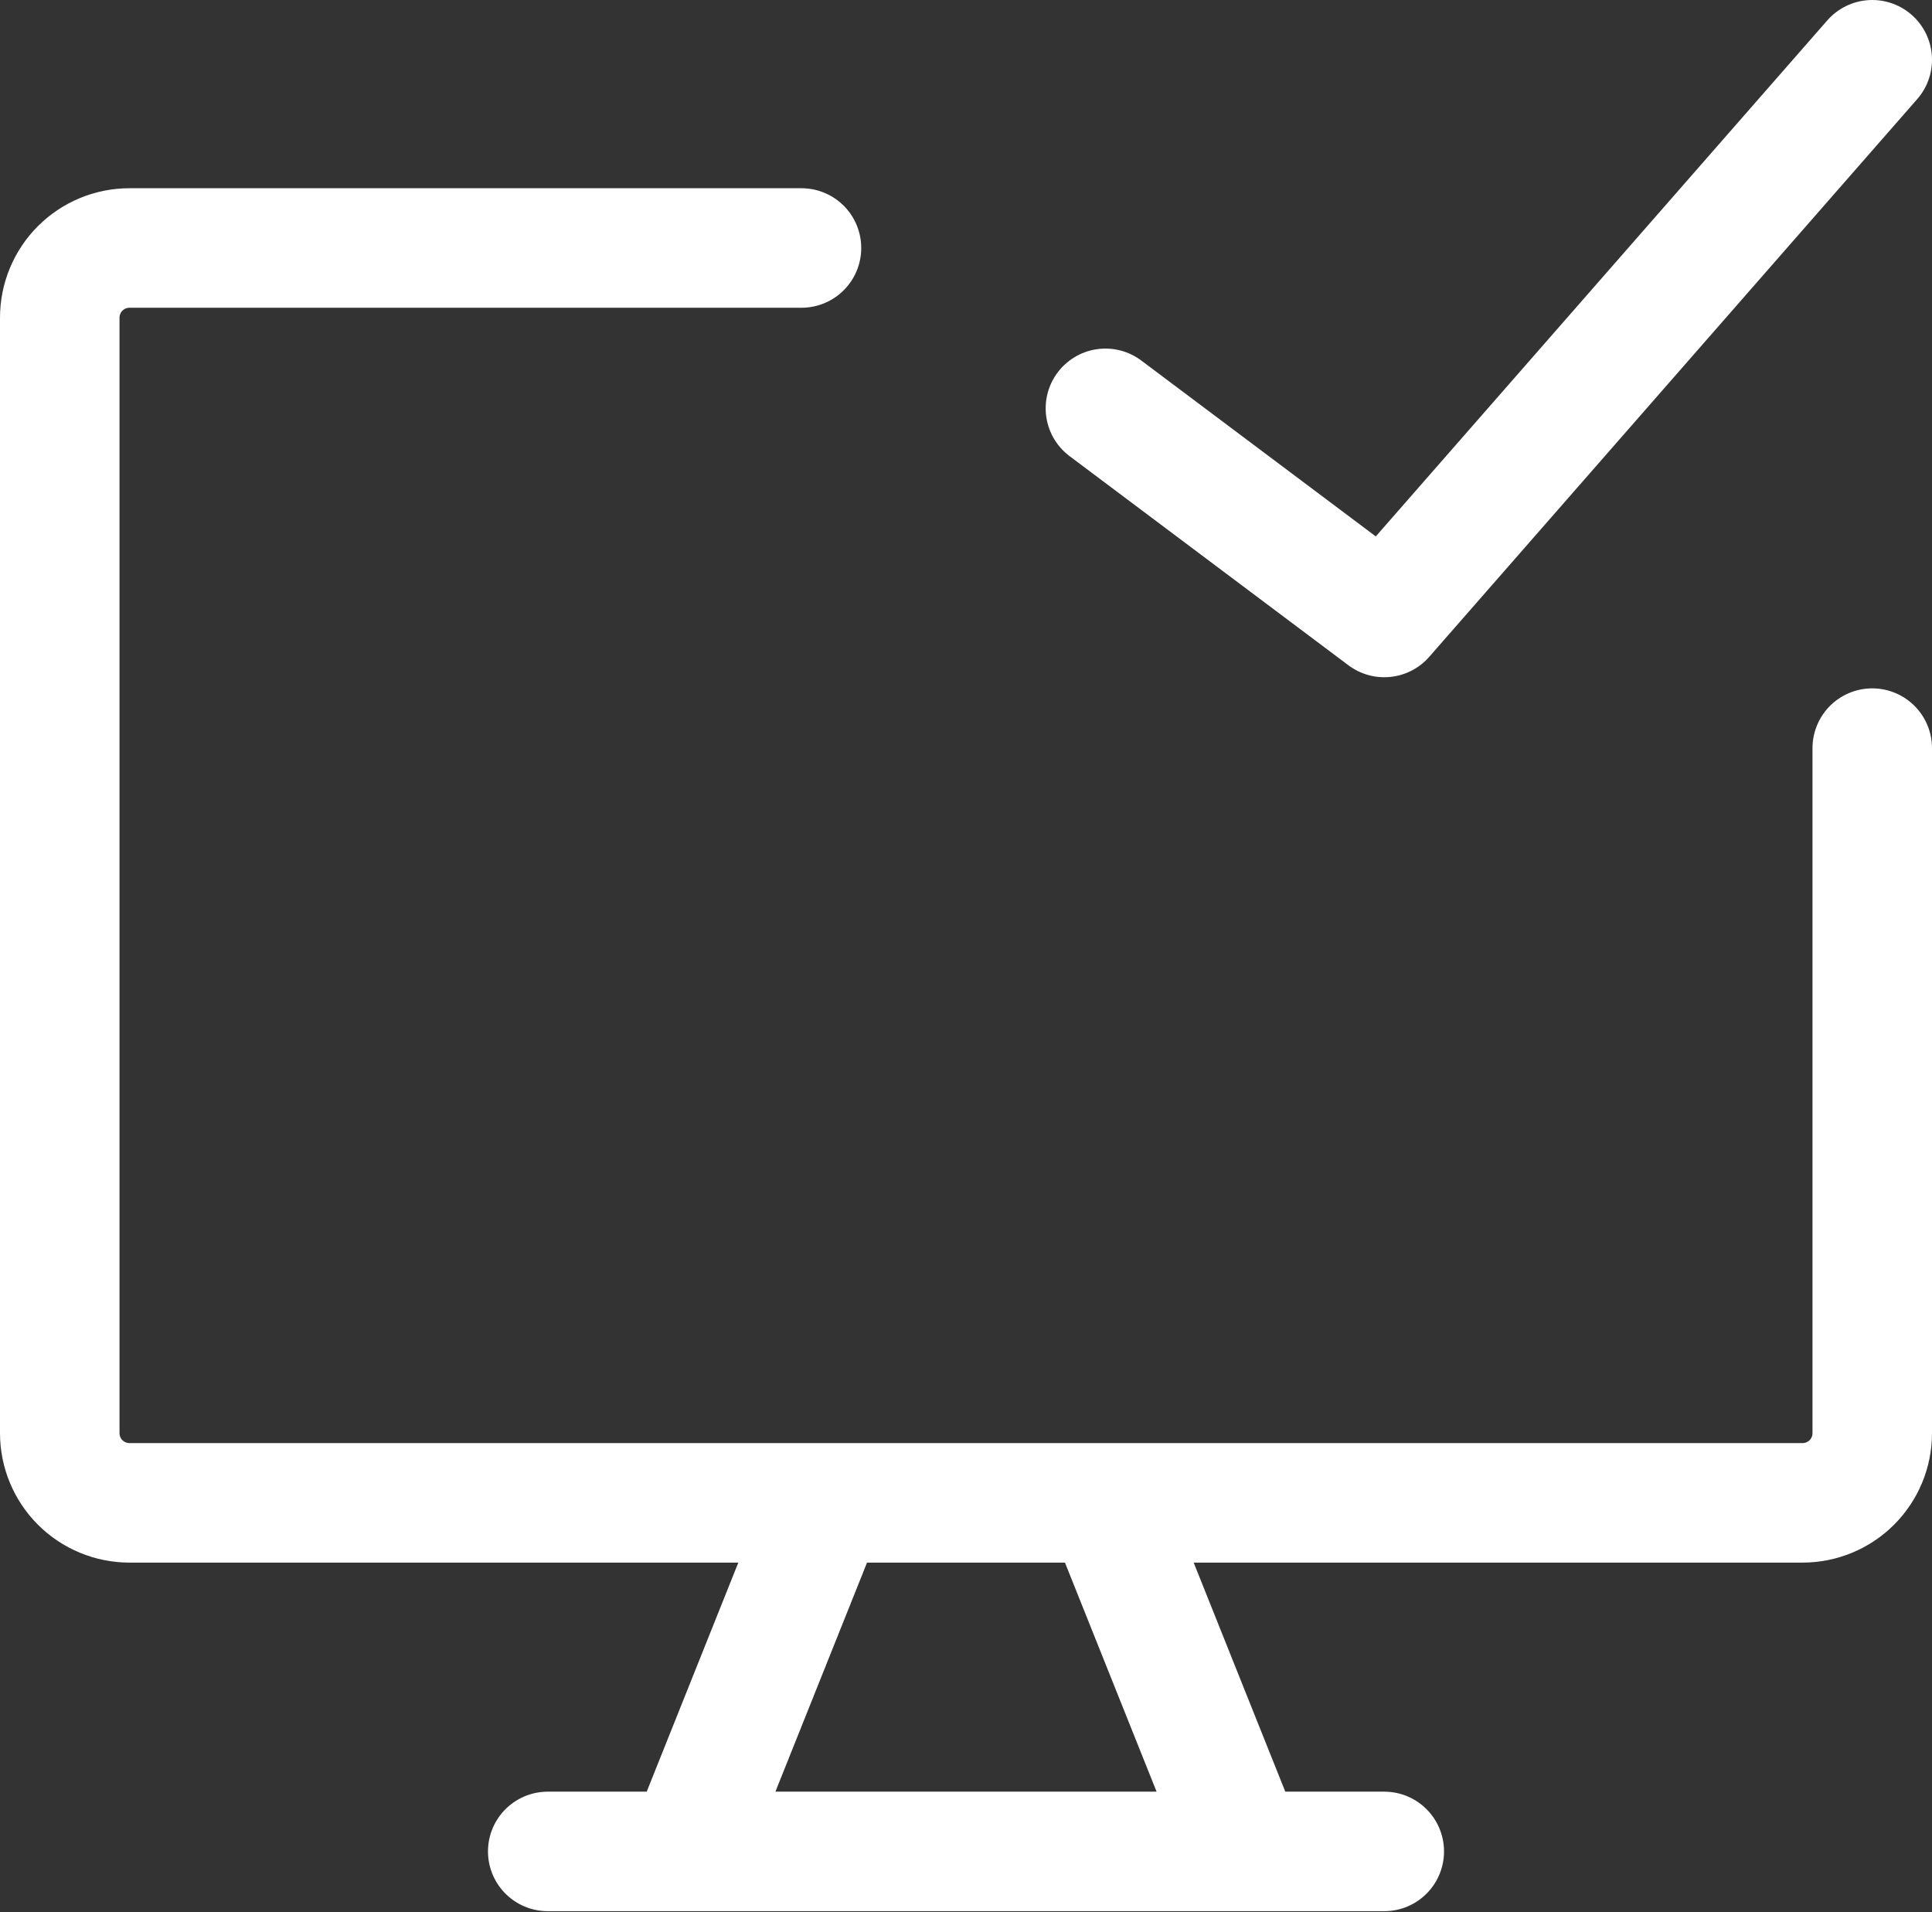 <svg width="97" height="96" viewBox="0 0 97 96" fill="none" xmlns="http://www.w3.org/2000/svg">
<rect x="0" y="0" width="97" height="96" fill="#333333" stroke="none"/>
<path d="M40.24 12.45H6.5C5.572 12.45 4.681 12.819 4.025 13.475C3.369 14.132 3 15.022 3 15.95V71.95C3 72.878 3.369 73.769 4.025 74.425C4.681 75.081 5.572 75.45 6.5 75.45H90.5C91.428 75.45 92.319 75.081 92.975 74.425C93.631 73.769 94 72.878 94 71.95V37.559M41.5 75.45L34.5 92.95M55.5 75.45L62.5 92.95M27.5 92.95H69.5" stroke="white" stroke-width="6" stroke-linecap="round" stroke-linejoin="round"/>
<path d="M55.5 20.5L69.5 31L94 3" stroke="white" stroke-width="6" stroke-linecap="round" stroke-linejoin="round"/>
</svg>
